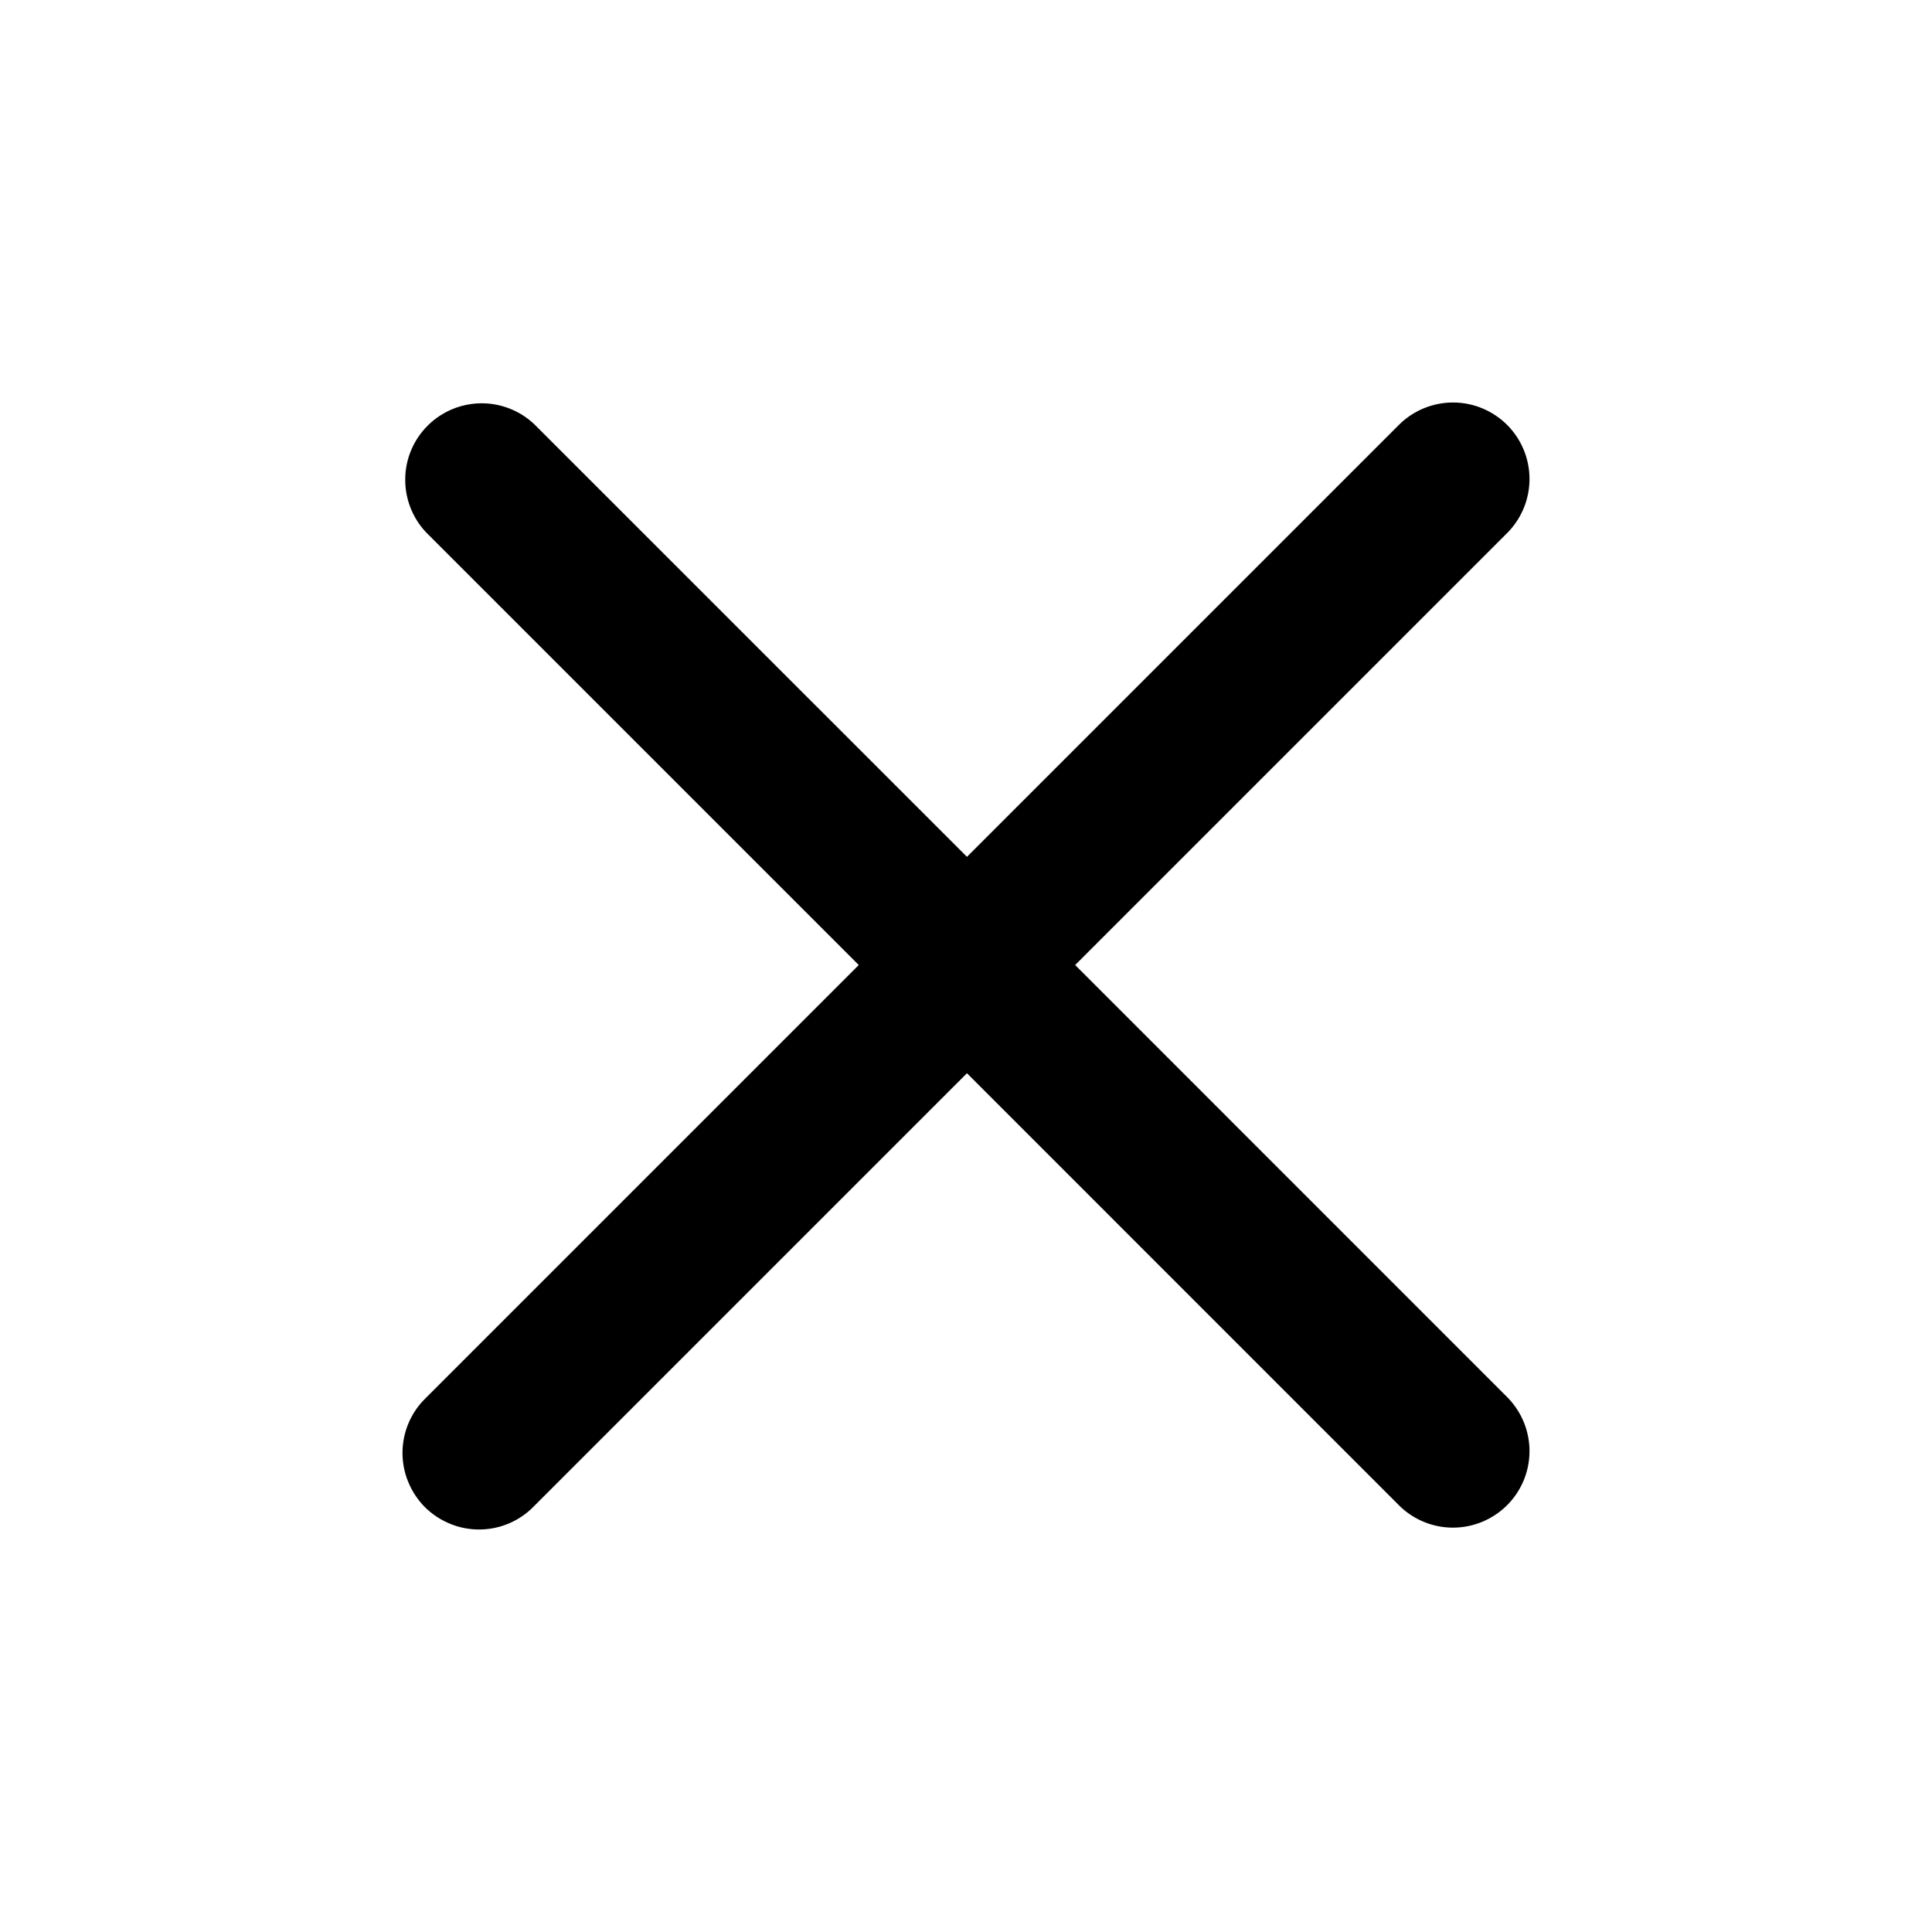 <svg width="24" height="24" viewBox="0 0 24 24" fill="none" xmlns="http://www.w3.org/2000/svg">
<g id="Close">
<path id="Vector" fill-rule="evenodd" clip-rule="evenodd" d="M12.012 13.332L17.389 18.71C17.568 18.883 17.808 18.979 18.058 18.977C18.307 18.974 18.545 18.875 18.722 18.698C18.898 18.522 18.998 18.284 19 18.034C19.002 17.785 18.906 17.545 18.733 17.366L13.356 11.988L18.733 6.611C18.906 6.432 19.002 6.192 19 5.942C18.998 5.693 18.898 5.455 18.722 5.278C18.545 5.102 18.307 5.002 18.058 5C17.808 4.998 17.568 5.094 17.389 5.267L12.012 10.644L6.634 5.267C6.454 5.098 6.215 5.006 5.969 5.01C5.722 5.014 5.486 5.114 5.312 5.288C5.137 5.463 5.037 5.699 5.034 5.945C5.03 6.192 5.122 6.431 5.291 6.611L10.668 11.988L5.29 17.366C5.199 17.453 5.127 17.558 5.077 17.674C5.027 17.79 5.001 17.915 5 18.041C4.999 18.167 5.023 18.293 5.071 18.409C5.119 18.526 5.189 18.632 5.278 18.722C5.368 18.811 5.474 18.881 5.591 18.929C5.707 18.977 5.833 19.001 5.959 19C6.085 18.999 6.21 18.973 6.326 18.923C6.442 18.873 6.547 18.801 6.634 18.71L12.012 13.332Z" fill="black"/>
</g>
</svg>
